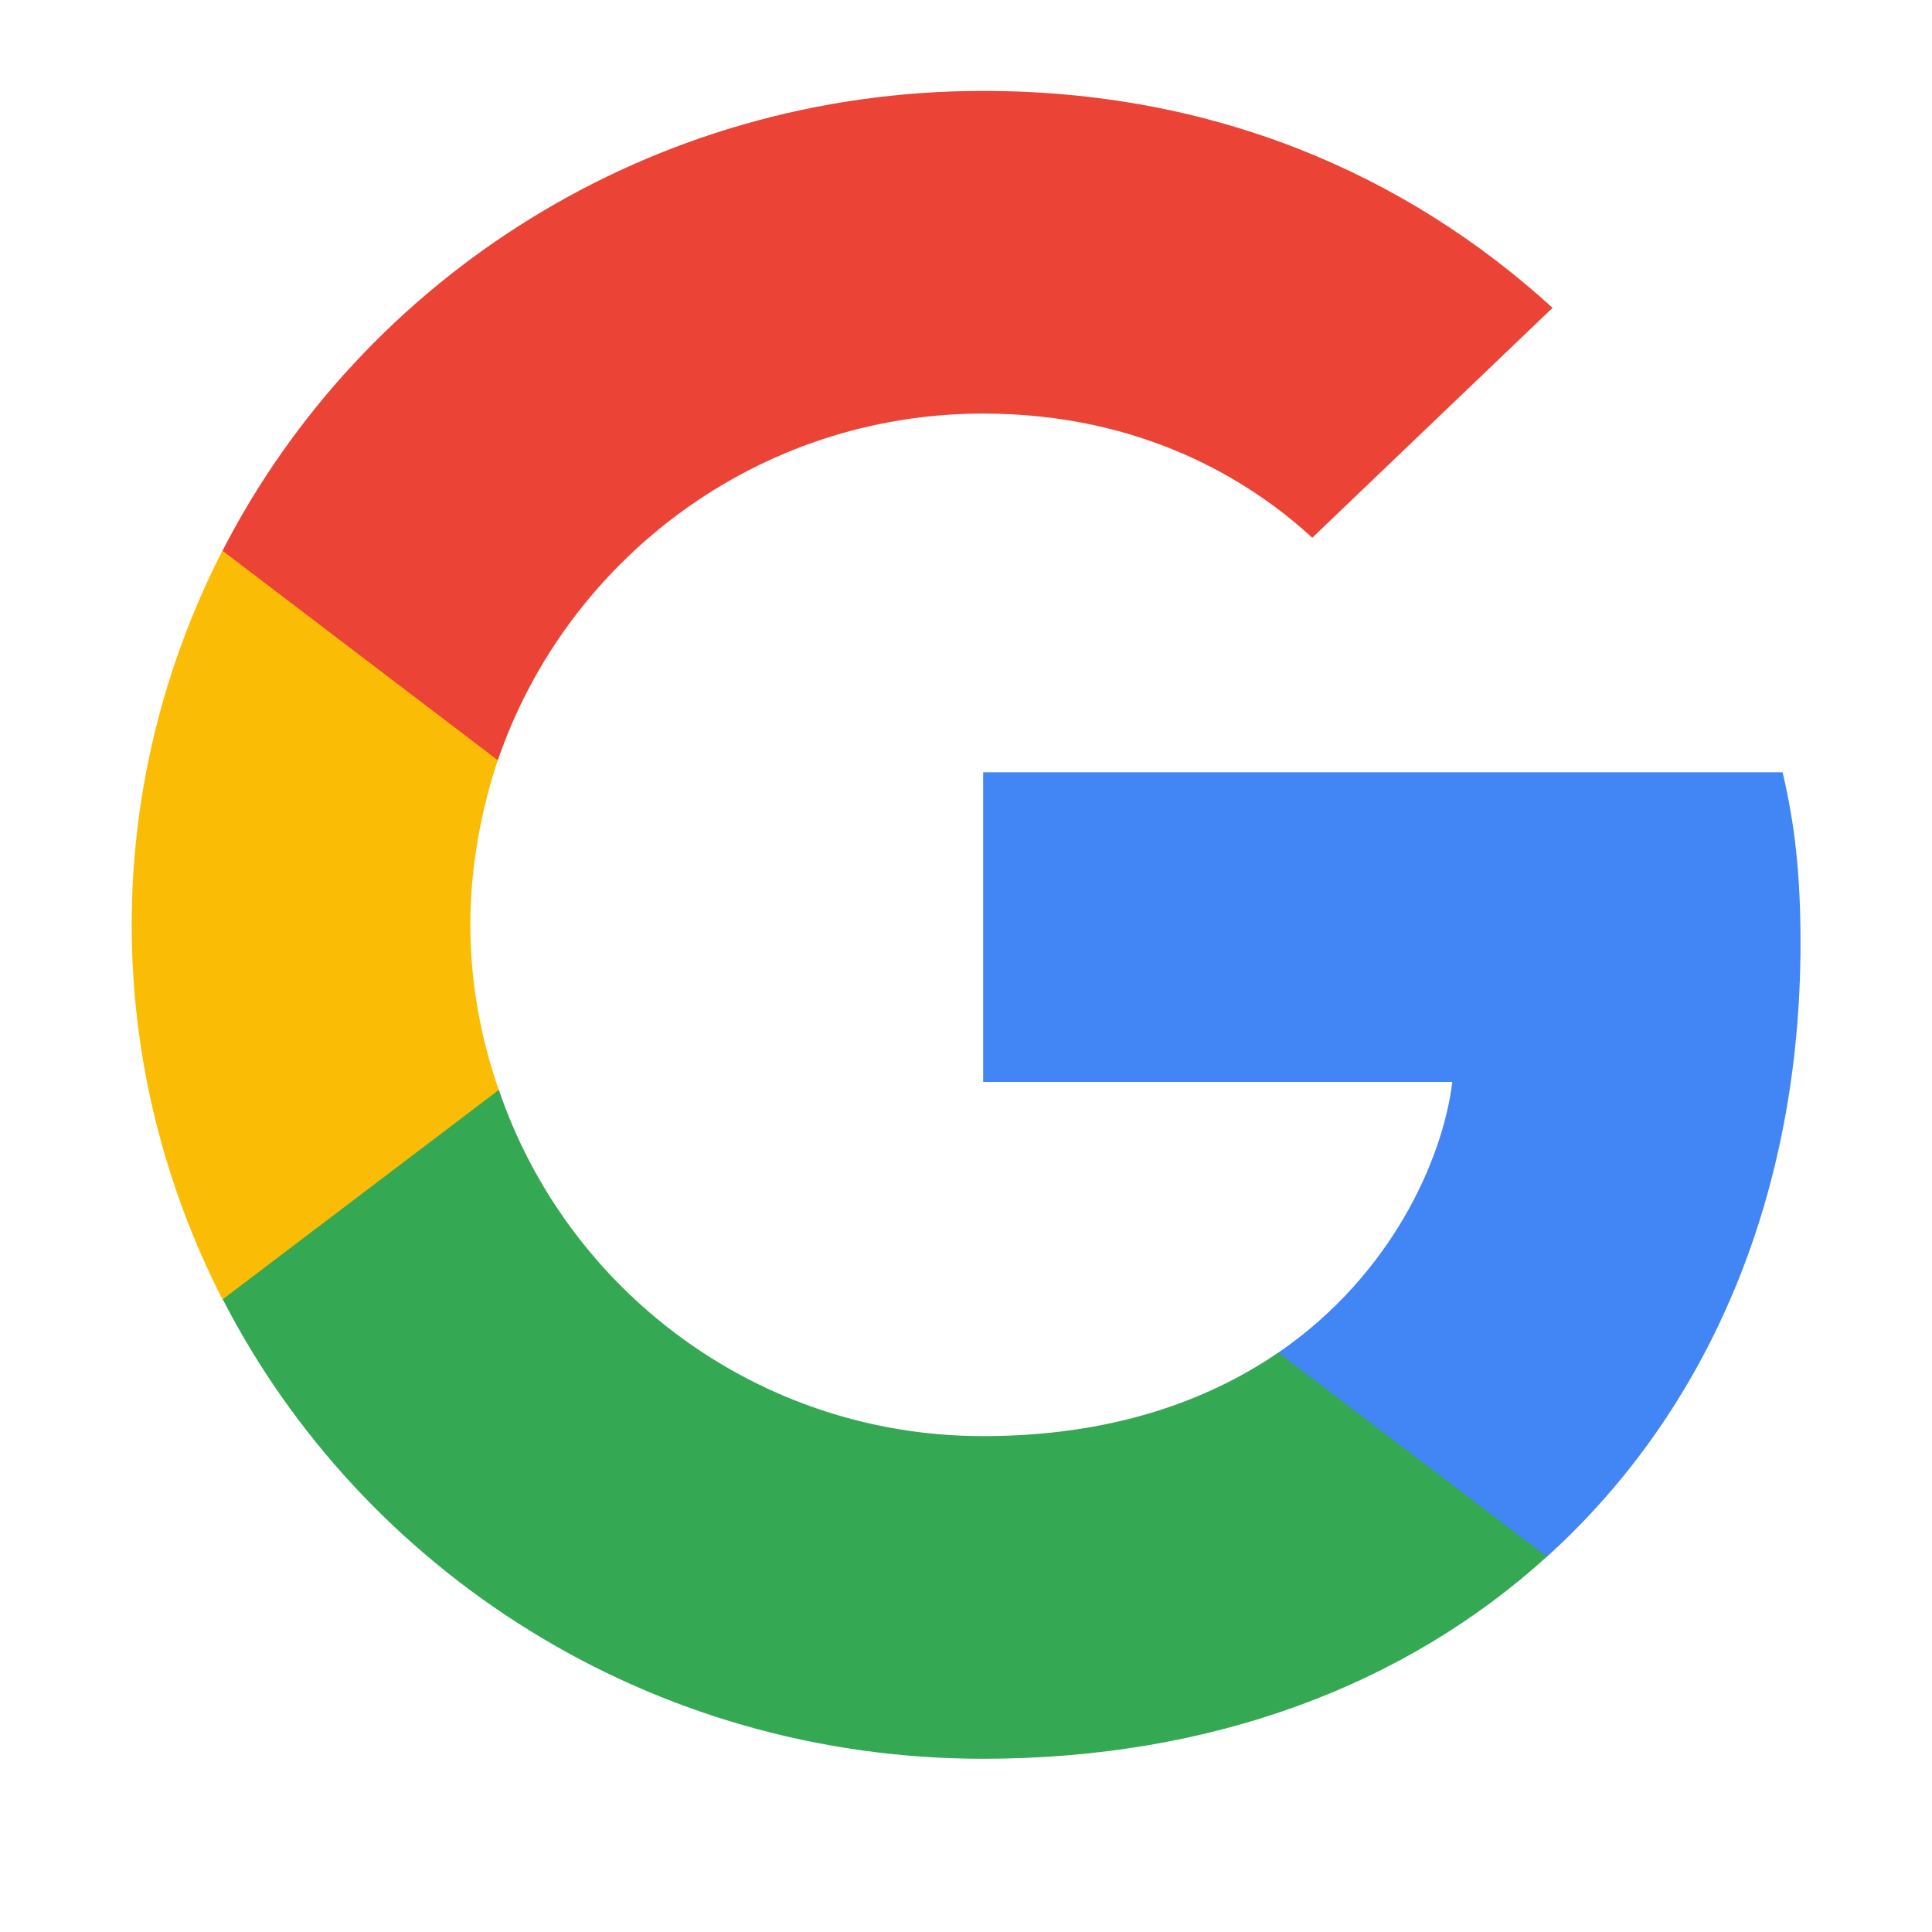 <svg width='18' height='18' viewBox='0 0 18 18' fill='none' xmlns='http://www.w3.org/2000/svg'>
  <g clip-path='url(#clip0_24824_414)'>
    <path
      d='M16.775 8.785C16.775 8.145 16.722 7.679 16.608 7.195H9.16V10.08H13.531C13.443 10.797 12.967 11.877 11.91 12.602L11.895 12.699L14.25 14.487L14.413 14.503C15.911 13.147 16.775 11.151 16.775 8.785Z'
      fill='#4285F4'/>
    <path
      d='M9.159 16.386C11.301 16.386 13.099 15.695 14.412 14.503L11.909 12.602C11.239 13.06 10.34 13.38 9.159 13.38C7.061 13.38 5.281 12.024 4.646 10.149L4.553 10.157L2.105 12.014L2.073 12.101C3.377 14.641 6.057 16.386 9.159 16.386Z'
      fill='#34A853'/>
    <path
      d='M4.647 10.155C4.479 9.671 4.382 9.153 4.382 8.617C4.382 8.082 4.479 7.564 4.638 7.08L4.633 6.977L2.154 5.09L2.073 5.128C1.535 6.181 1.227 7.365 1.227 8.617C1.227 9.87 1.535 11.053 2.073 12.107L4.647 10.155Z'
      fill='#FBBC05'/>
    <path
      d='M9.159 3.853C10.649 3.853 11.654 4.483 12.226 5.01L14.465 2.868C13.09 1.615 11.301 0.847 9.159 0.847C6.057 0.847 3.377 2.592 2.073 5.131L4.638 7.083C5.281 5.209 7.061 3.853 9.159 3.853Z'
      fill='#EB4335'/>
  </g>
  <defs>
    <clipPath id='clip0_24824_414'>
      <rect width='16.5' height='16.5' fill='white' transform='translate(0.75 0.75)'/>
    </clipPath>
  </defs>
</svg>
